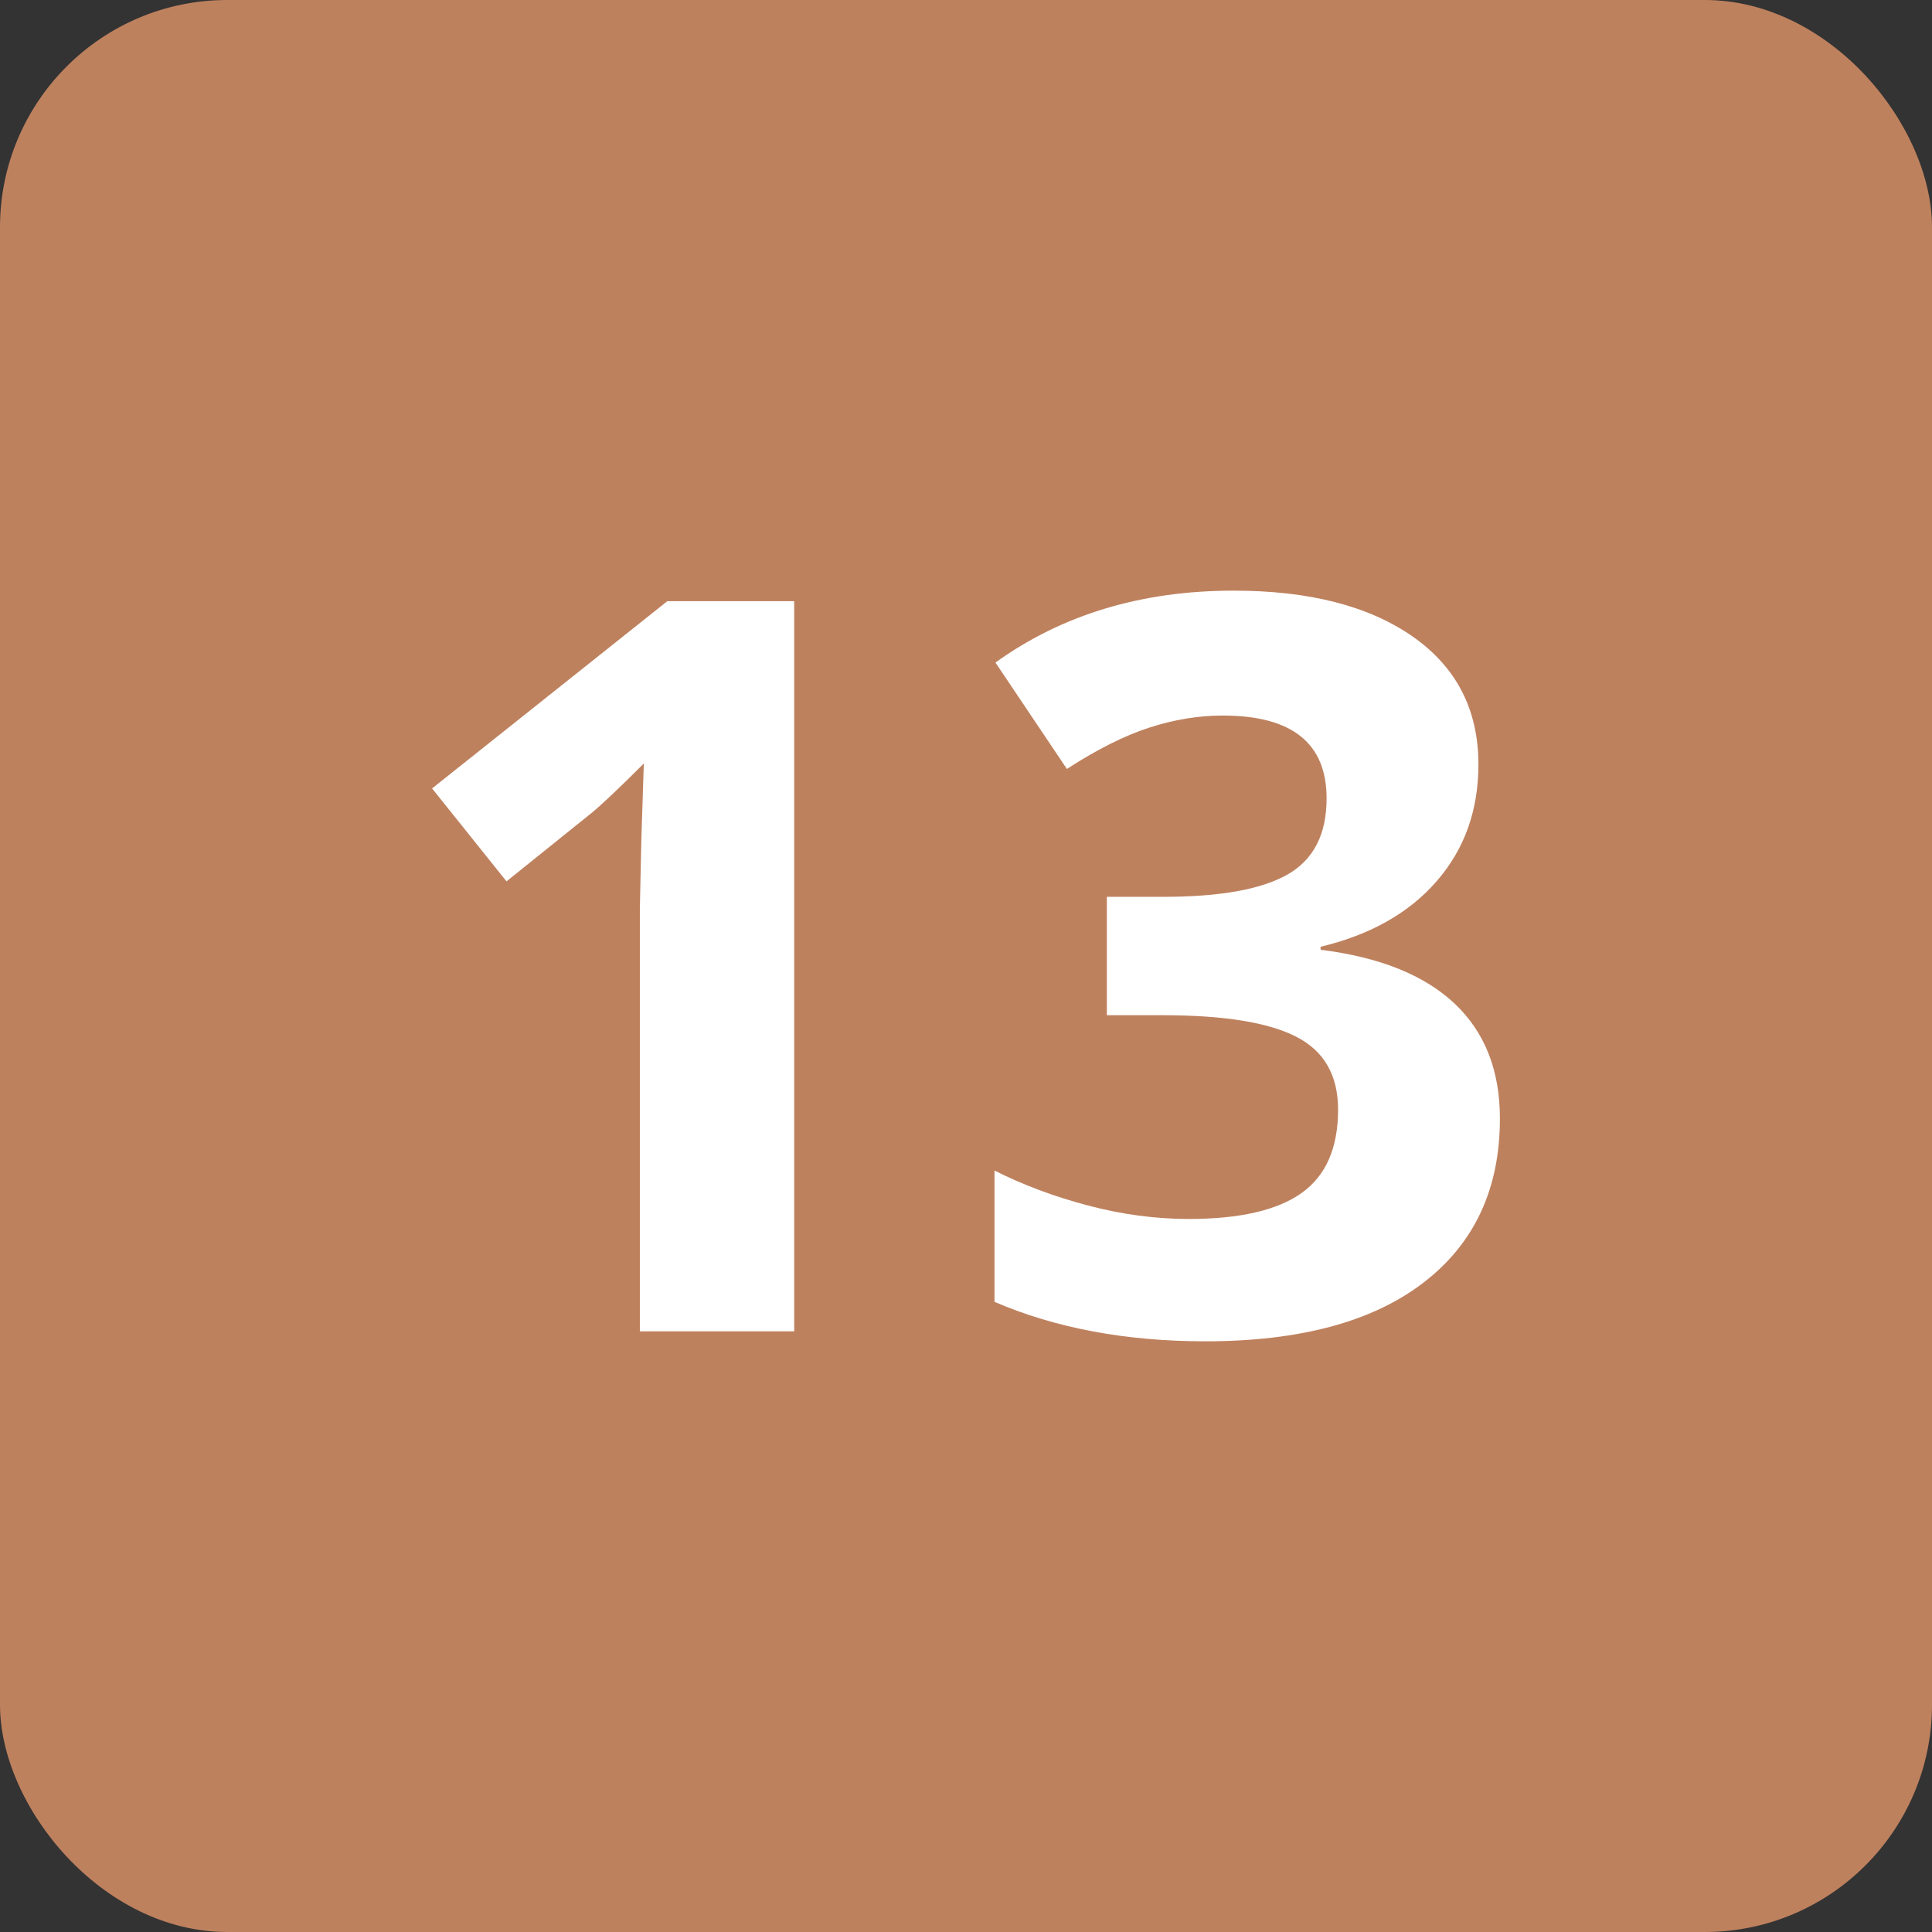 <svg xmlns="http://www.w3.org/2000/svg" id="Calque_1" viewBox="0 0 85 85"><rect x="0" y="0" width="85" height="85" fill="#333333" stroke="none"/><defs><style>.cls-1{fill:#fff;}.cls-2{fill:#be815e;}.cls-3{isolation:isolate;}</style></defs><rect class="cls-2" width="85" height="85" rx="10" ry="10"></rect><g id="_1" class="cls-3"><g class="cls-3"><path class="cls-1" d="M34.941,58.573h-6.79v-18.589l.066-3.054,.109-3.34c-1.128,1.128-1.911,1.867-2.351,2.219l-3.691,2.967-3.274-4.088,10.35-8.239h5.581V58.573Z"></path><path class="cls-1" d="M65.044,33.634c0,2.008-.607,3.714-1.824,5.12-1.215,1.406-2.922,2.373-5.119,2.9v.132c2.592,.322,4.555,1.109,5.889,2.362,1.332,1.252,2,2.94,2,5.064,0,3.091-1.121,5.497-3.363,7.218-2.24,1.722-5.441,2.582-9.602,2.582-3.486,0-6.577-.578-9.272-1.736v-5.778c1.245,.63,2.615,1.143,4.109,1.538s2.974,.594,4.438,.594c2.241,0,3.896-.381,4.966-1.143s1.604-1.985,1.604-3.67c0-1.509-.615-2.578-1.846-3.208s-3.193-.944-5.889-.944h-2.438v-5.208h2.482c2.49,0,4.311-.326,5.46-.978,1.15-.652,1.726-1.77,1.726-3.352,0-2.431-1.523-3.646-4.57-3.646-1.055,0-2.128,.176-3.22,.527-1.091,.352-2.303,.959-3.636,1.823l-3.143-4.681c2.93-2.109,6.424-3.164,10.481-3.164,3.325,0,5.95,.675,7.878,2.021,1.926,1.349,2.889,3.224,2.889,5.625Z"></path></g></g></svg>